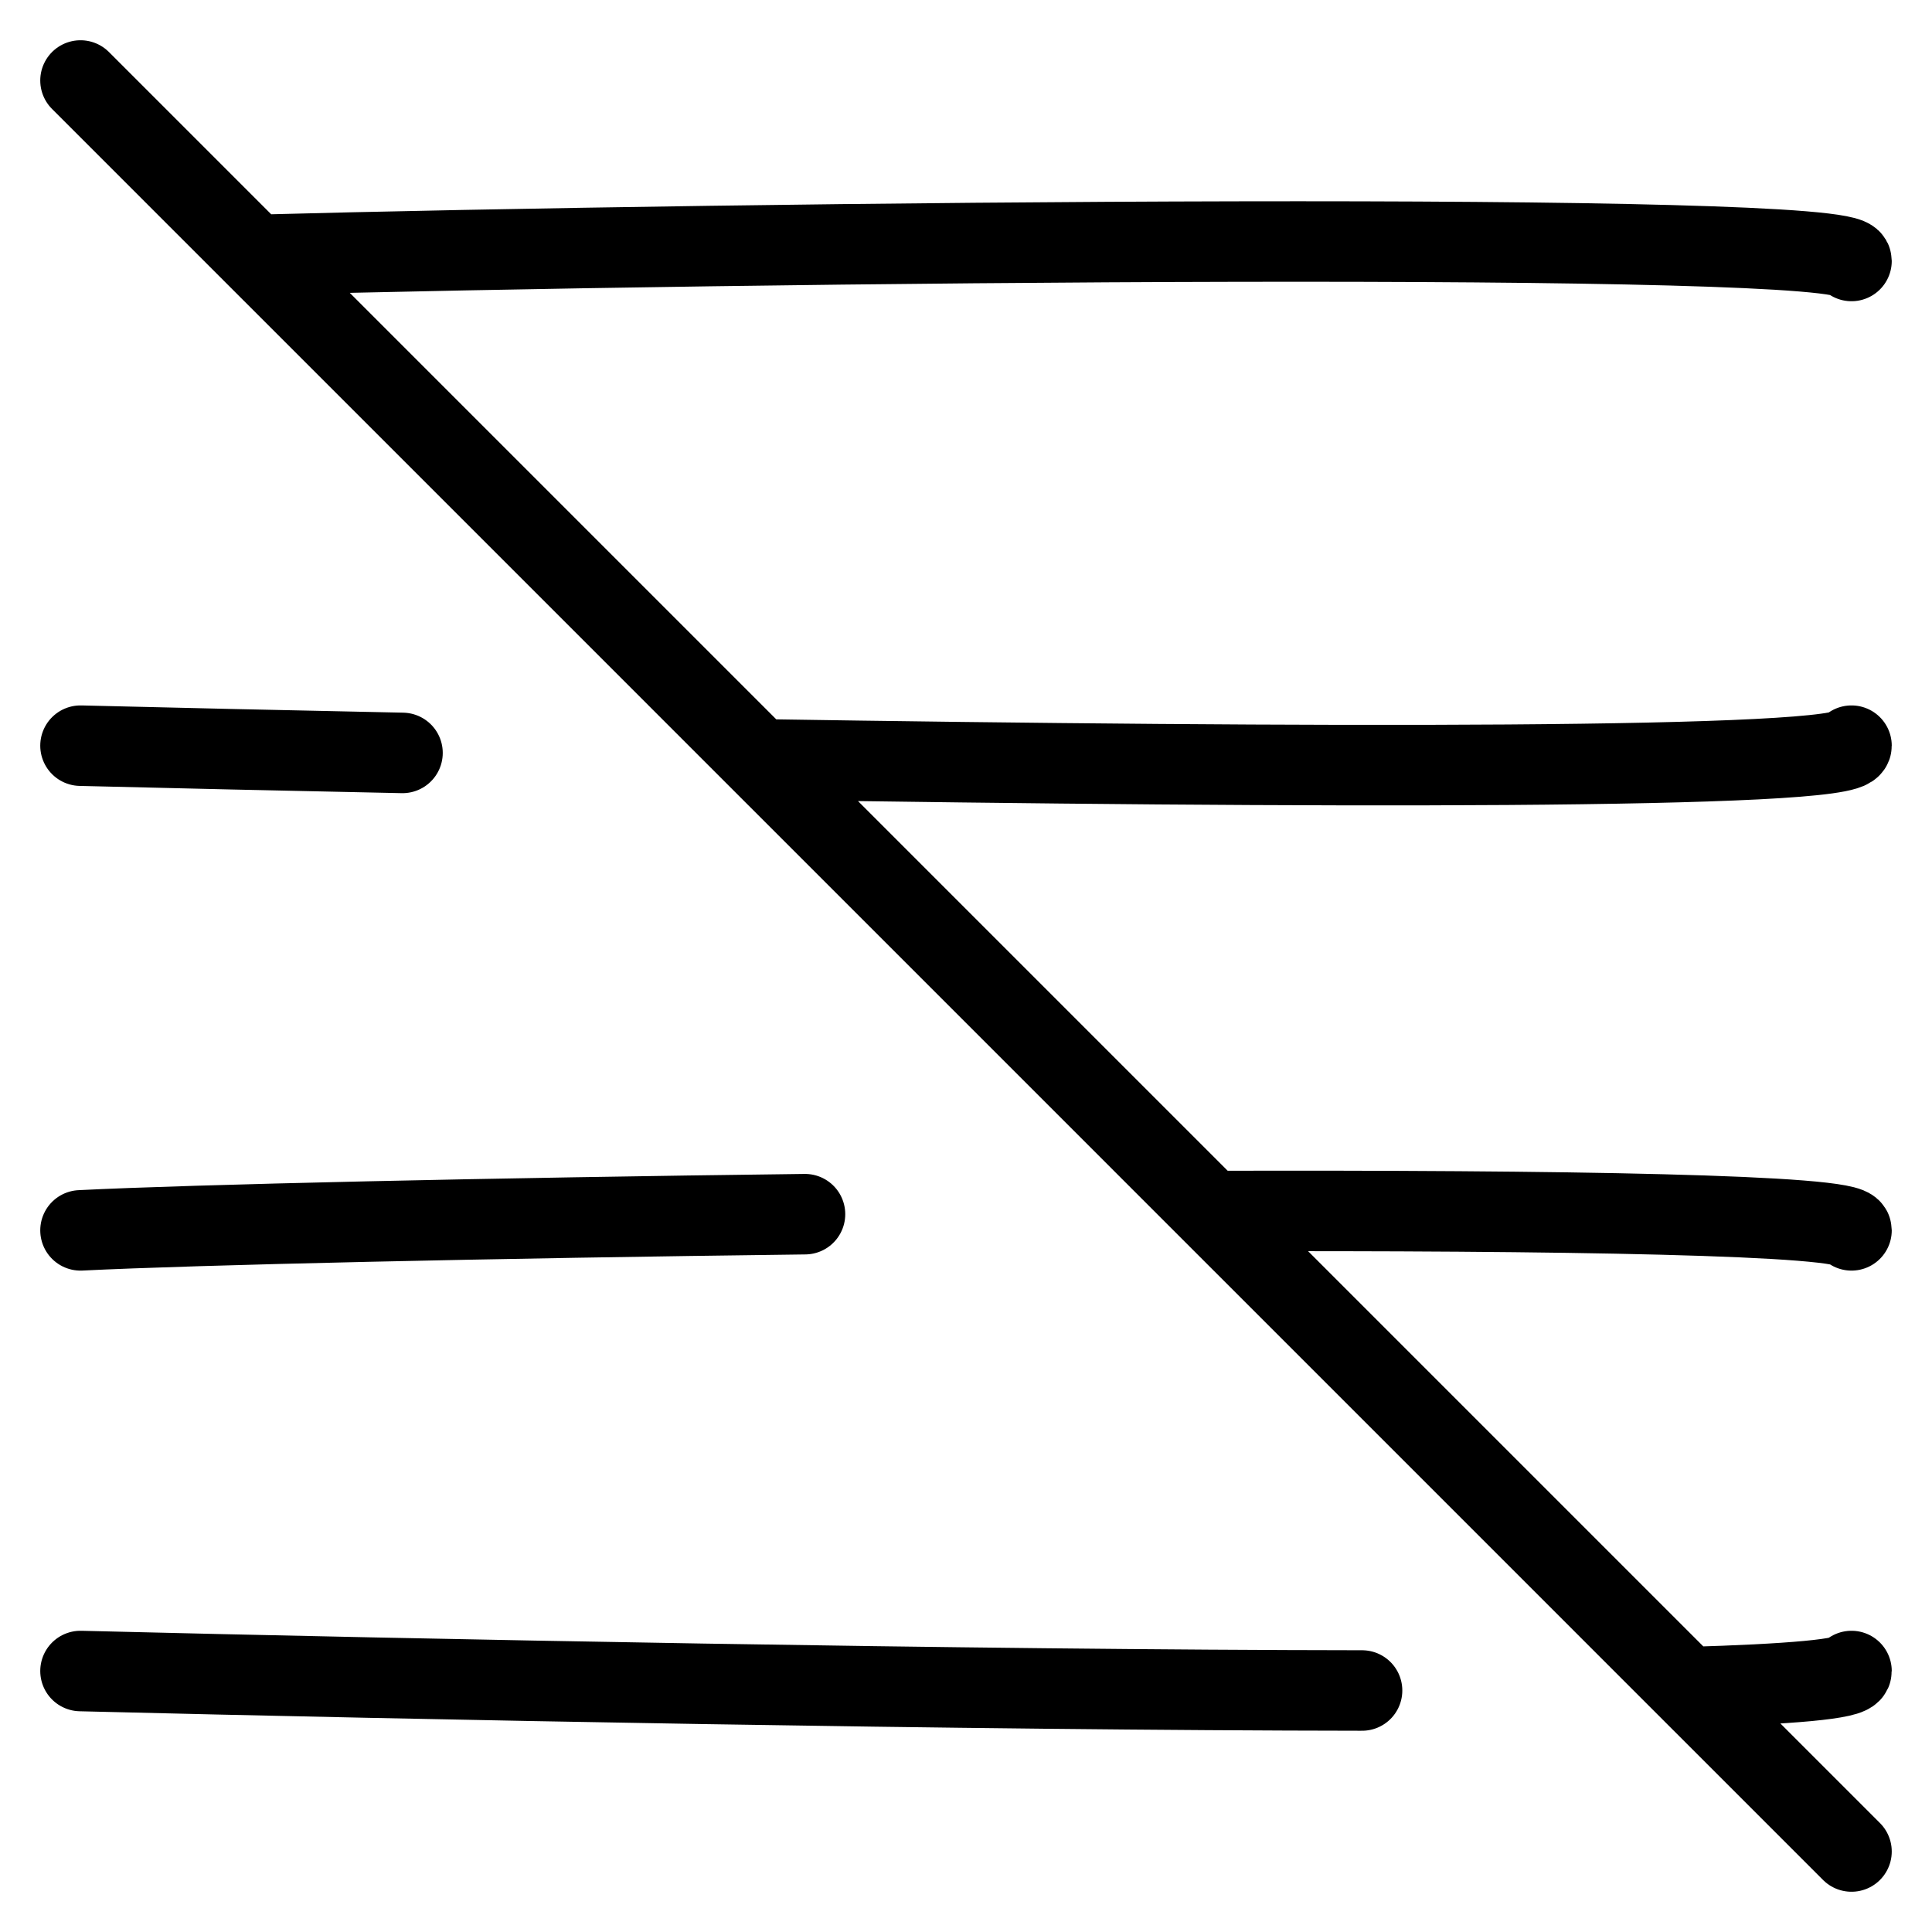 <svg width="24" height="24" viewBox="0 0 24 24" fill="none" xmlns="http://www.w3.org/2000/svg">
<path d="M1 1L3.167 3.167M3.167 3.167C9.224 3.004 23 2.862 23 3.242M3.167 3.167L9.433 9.433M9.433 9.433C16.123 9.538 23 9.563 23 9.263M9.433 9.433L15.044 15.044M1 9.263C2.175 9.292 3.539 9.323 5 9.353M15.044 15.044C19.385 15.032 23 15.09 23 15.284M15.044 15.044L20.959 20.959M1 15.284C2.427 15.213 6.075 15.131 10 15.083M20.959 20.959L23 23M20.959 20.959C22.232 20.922 23 20.858 23 20.758M1 20.758C5.268 20.864 12.021 20.995 16.92 21" stroke="black" stroke-linecap="round"/>
</svg>
